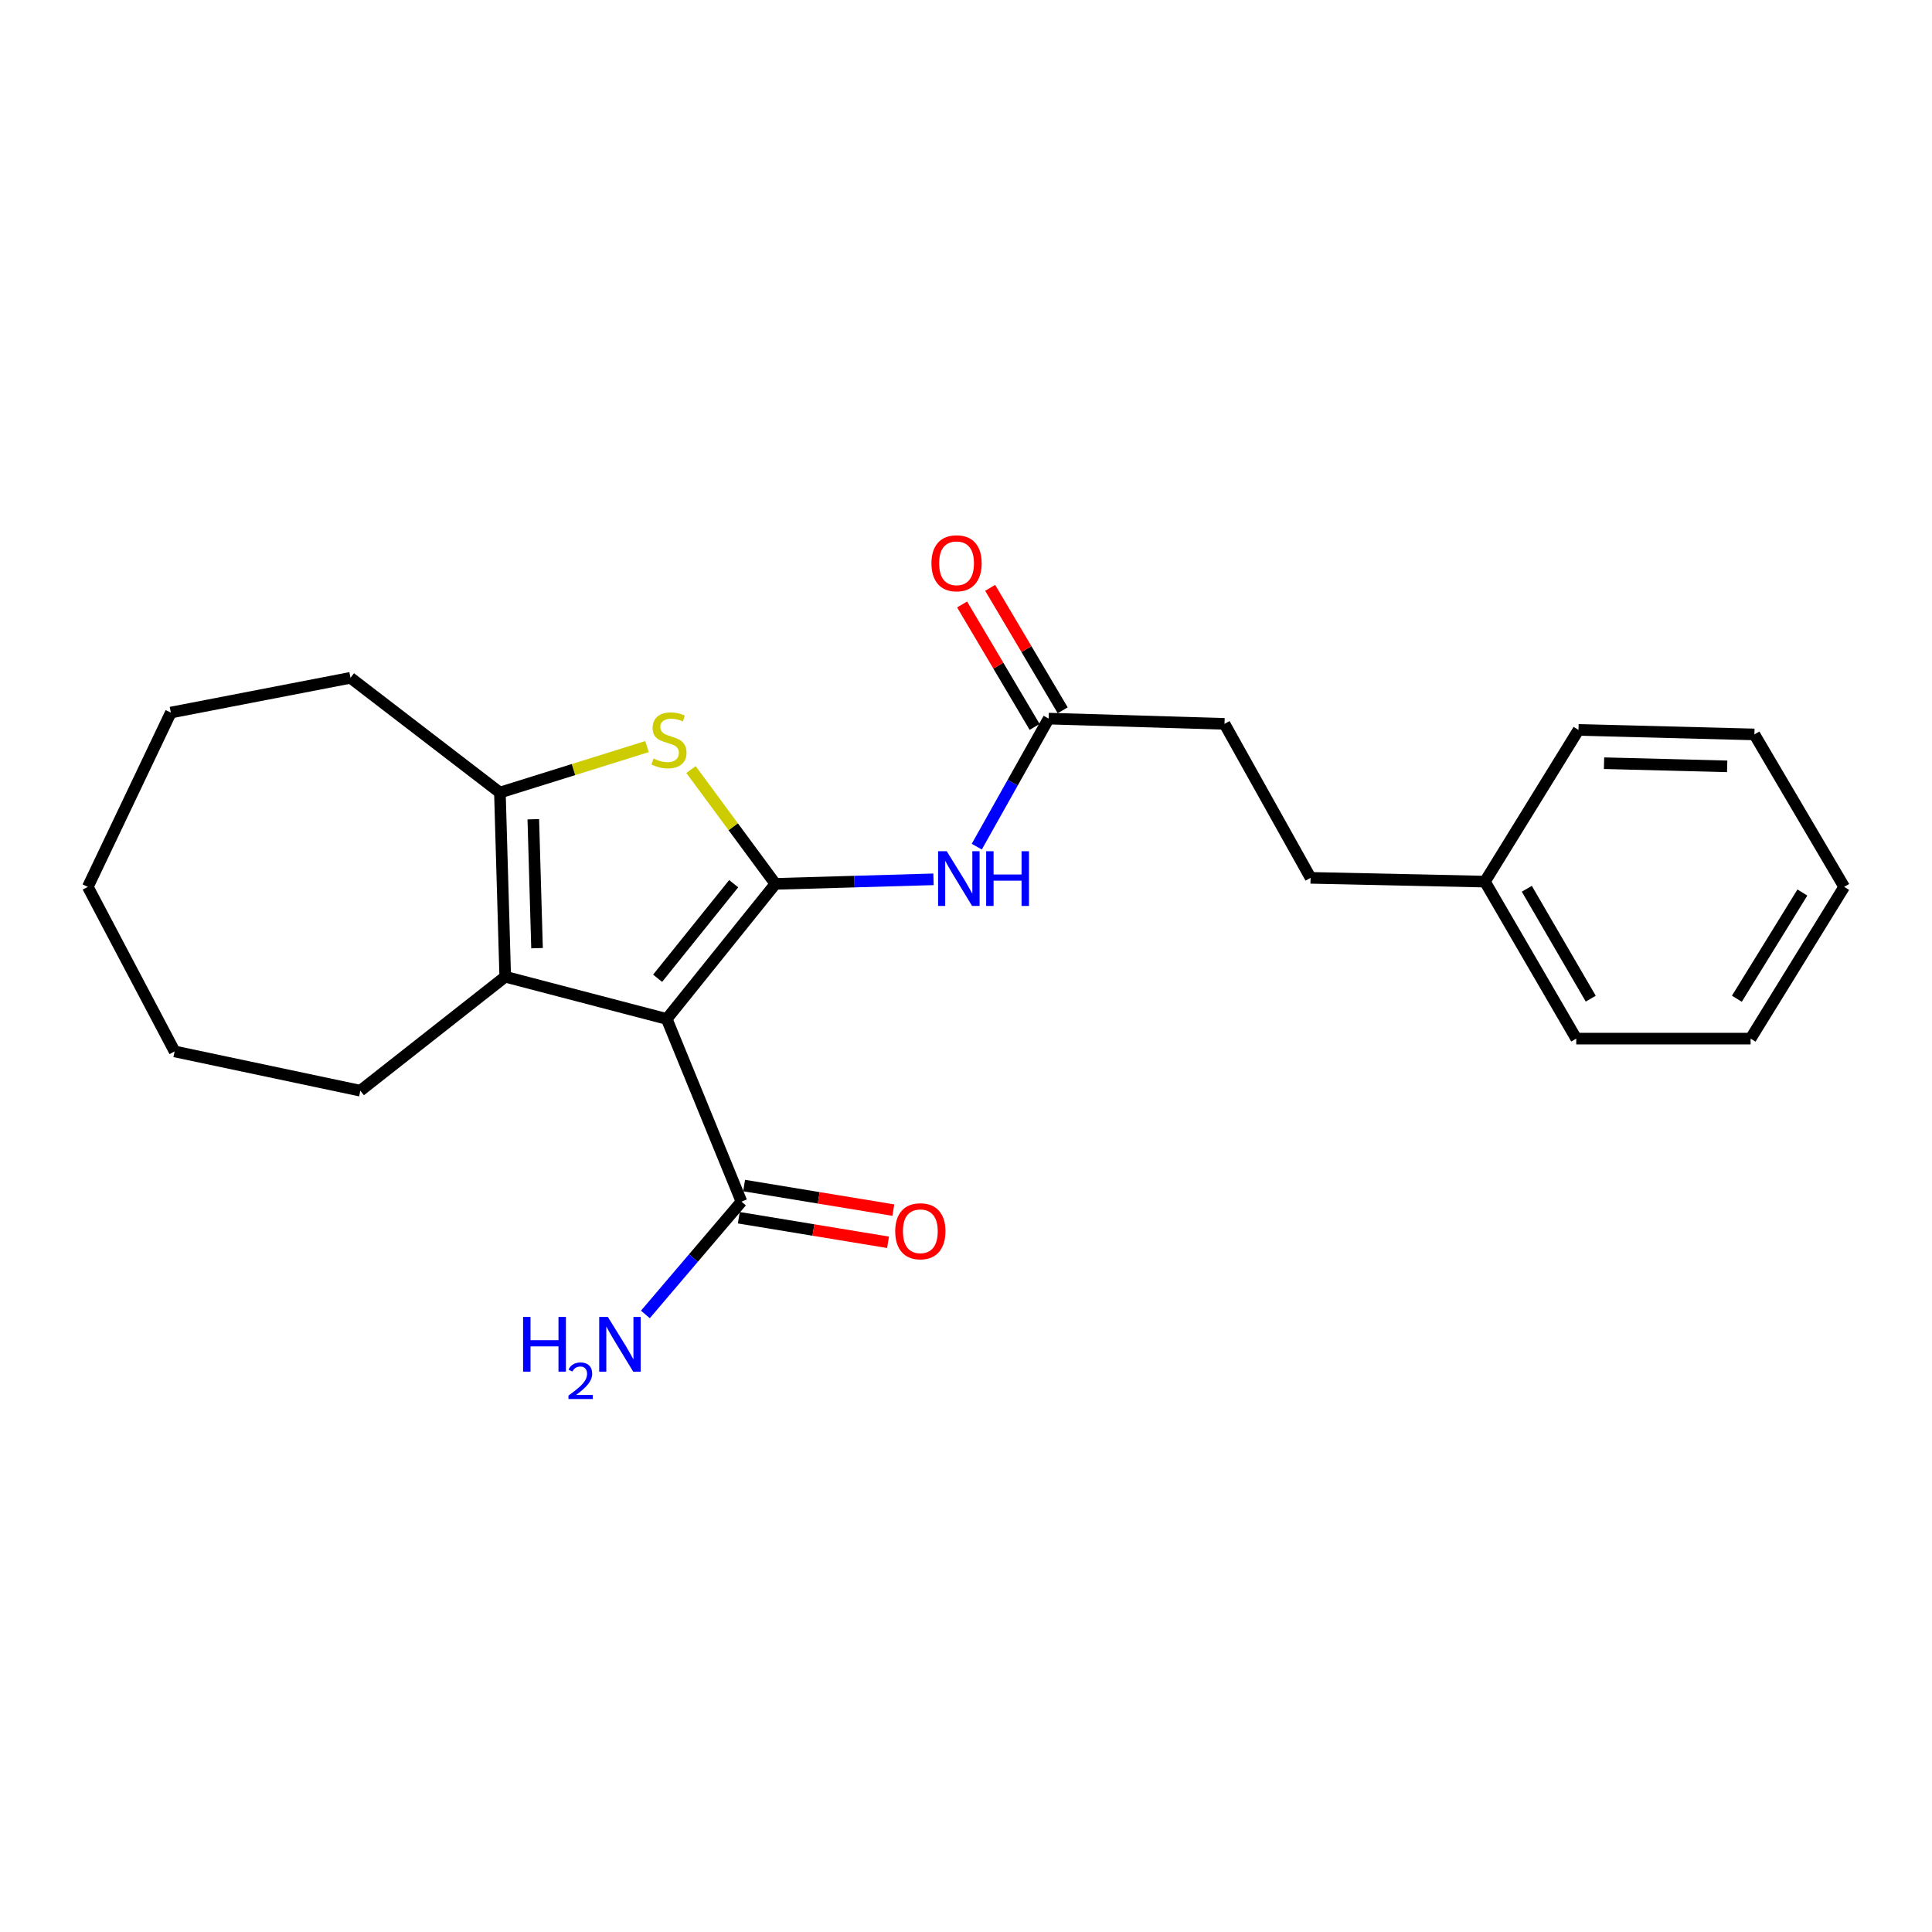 <?xml version='1.0' encoding='iso-8859-1'?>
<svg version='1.1' baseProfile='full'
              xmlns='http://www.w3.org/2000/svg'
                      xmlns:rdkit='http://www.rdkit.org/xml'
                      xmlns:xlink='http://www.w3.org/1999/xlink'
                  xml:space='preserve'
width='1000px' height='1000px' viewBox='0 0 1000 1000'>
<!-- END OF HEADER -->
<rect style='opacity:1.0;fill:#FFFFFF;stroke:none' width='1000' height='1000' x='0' y='0'> </rect>
<path class='bond-0' d='M 401.349,457.489 L 345.102,527.411' style='fill:none;fill-rule:evenodd;stroke:#000000;stroke-width:6px;stroke-linecap:butt;stroke-linejoin:miter;stroke-opacity:1' />
<path class='bond-0' d='M 379.758,457.395 L 340.385,506.341' style='fill:none;fill-rule:evenodd;stroke:#000000;stroke-width:6px;stroke-linecap:butt;stroke-linejoin:miter;stroke-opacity:1' />
<path class='bond-1' d='M 401.349,457.489 L 379.506,427.906' style='fill:none;fill-rule:evenodd;stroke:#000000;stroke-width:6px;stroke-linecap:butt;stroke-linejoin:miter;stroke-opacity:1' />
<path class='bond-1' d='M 379.506,427.906 L 357.663,398.324' style='fill:none;fill-rule:evenodd;stroke:#CCCC00;stroke-width:6px;stroke-linecap:butt;stroke-linejoin:miter;stroke-opacity:1' />
<path class='bond-4' d='M 401.349,457.489 L 442.265,456.313' style='fill:none;fill-rule:evenodd;stroke:#000000;stroke-width:6px;stroke-linecap:butt;stroke-linejoin:miter;stroke-opacity:1' />
<path class='bond-4' d='M 442.265,456.313 L 483.181,455.136' style='fill:none;fill-rule:evenodd;stroke:#0000FF;stroke-width:6px;stroke-linecap:butt;stroke-linejoin:miter;stroke-opacity:1' />
<path class='bond-2' d='M 345.102,527.411 L 261.505,505.557' style='fill:none;fill-rule:evenodd;stroke:#000000;stroke-width:6px;stroke-linecap:butt;stroke-linejoin:miter;stroke-opacity:1' />
<path class='bond-5' d='M 345.102,527.411 L 383.782,621.963' style='fill:none;fill-rule:evenodd;stroke:#000000;stroke-width:6px;stroke-linecap:butt;stroke-linejoin:miter;stroke-opacity:1' />
<path class='bond-3' d='M 334.893,386.439 L 296.82,398.333' style='fill:none;fill-rule:evenodd;stroke:#CCCC00;stroke-width:6px;stroke-linecap:butt;stroke-linejoin:miter;stroke-opacity:1' />
<path class='bond-3' d='M 296.82,398.333 L 258.748,410.227' style='fill:none;fill-rule:evenodd;stroke:#000000;stroke-width:6px;stroke-linecap:butt;stroke-linejoin:miter;stroke-opacity:1' />
<path class='bond-11' d='M 261.505,505.557 L 186.509,564.543' style='fill:none;fill-rule:evenodd;stroke:#000000;stroke-width:6px;stroke-linecap:butt;stroke-linejoin:miter;stroke-opacity:1' />
<path class='bond-23' d='M 261.505,505.557 L 258.748,410.227' style='fill:none;fill-rule:evenodd;stroke:#000000;stroke-width:6px;stroke-linecap:butt;stroke-linejoin:miter;stroke-opacity:1' />
<path class='bond-23' d='M 277.967,490.77 L 276.037,424.038' style='fill:none;fill-rule:evenodd;stroke:#000000;stroke-width:6px;stroke-linecap:butt;stroke-linejoin:miter;stroke-opacity:1' />
<path class='bond-12' d='M 258.748,410.227 L 181.406,350.838' style='fill:none;fill-rule:evenodd;stroke:#000000;stroke-width:6px;stroke-linecap:butt;stroke-linejoin:miter;stroke-opacity:1' />
<path class='bond-6' d='M 505.578,438.225 L 524.183,405.088' style='fill:none;fill-rule:evenodd;stroke:#0000FF;stroke-width:6px;stroke-linecap:butt;stroke-linejoin:miter;stroke-opacity:1' />
<path class='bond-6' d='M 524.183,405.088 L 542.788,371.95' style='fill:none;fill-rule:evenodd;stroke:#000000;stroke-width:6px;stroke-linecap:butt;stroke-linejoin:miter;stroke-opacity:1' />
<path class='bond-7' d='M 382.41,630.292 L 421.028,636.653' style='fill:none;fill-rule:evenodd;stroke:#000000;stroke-width:6px;stroke-linecap:butt;stroke-linejoin:miter;stroke-opacity:1' />
<path class='bond-7' d='M 421.028,636.653 L 459.647,643.015' style='fill:none;fill-rule:evenodd;stroke:#FF0000;stroke-width:6px;stroke-linecap:butt;stroke-linejoin:miter;stroke-opacity:1' />
<path class='bond-7' d='M 385.154,613.634 L 423.772,619.995' style='fill:none;fill-rule:evenodd;stroke:#000000;stroke-width:6px;stroke-linecap:butt;stroke-linejoin:miter;stroke-opacity:1' />
<path class='bond-7' d='M 423.772,619.995 L 462.391,626.357' style='fill:none;fill-rule:evenodd;stroke:#FF0000;stroke-width:6px;stroke-linecap:butt;stroke-linejoin:miter;stroke-opacity:1' />
<path class='bond-9' d='M 383.782,621.963 L 358.916,651.156' style='fill:none;fill-rule:evenodd;stroke:#000000;stroke-width:6px;stroke-linecap:butt;stroke-linejoin:miter;stroke-opacity:1' />
<path class='bond-9' d='M 358.916,651.156 L 334.05,680.35' style='fill:none;fill-rule:evenodd;stroke:#0000FF;stroke-width:6px;stroke-linecap:butt;stroke-linejoin:miter;stroke-opacity:1' />
<path class='bond-8' d='M 550.051,367.648 L 531.278,335.956' style='fill:none;fill-rule:evenodd;stroke:#000000;stroke-width:6px;stroke-linecap:butt;stroke-linejoin:miter;stroke-opacity:1' />
<path class='bond-8' d='M 531.278,335.956 L 512.505,304.264' style='fill:none;fill-rule:evenodd;stroke:#FF0000;stroke-width:6px;stroke-linecap:butt;stroke-linejoin:miter;stroke-opacity:1' />
<path class='bond-8' d='M 535.525,376.252 L 516.752,344.56' style='fill:none;fill-rule:evenodd;stroke:#000000;stroke-width:6px;stroke-linecap:butt;stroke-linejoin:miter;stroke-opacity:1' />
<path class='bond-8' d='M 516.752,344.56 L 497.979,312.868' style='fill:none;fill-rule:evenodd;stroke:#FF0000;stroke-width:6px;stroke-linecap:butt;stroke-linejoin:miter;stroke-opacity:1' />
<path class='bond-10' d='M 542.788,371.95 L 633.804,374.67' style='fill:none;fill-rule:evenodd;stroke:#000000;stroke-width:6px;stroke-linecap:butt;stroke-linejoin:miter;stroke-opacity:1' />
<path class='bond-13' d='M 633.804,374.67 L 678.355,454.375' style='fill:none;fill-rule:evenodd;stroke:#000000;stroke-width:6px;stroke-linecap:butt;stroke-linejoin:miter;stroke-opacity:1' />
<path class='bond-17' d='M 186.509,564.543 L 90.381,544.219' style='fill:none;fill-rule:evenodd;stroke:#000000;stroke-width:6px;stroke-linecap:butt;stroke-linejoin:miter;stroke-opacity:1' />
<path class='bond-18' d='M 181.406,350.838 L 88.421,368.818' style='fill:none;fill-rule:evenodd;stroke:#000000;stroke-width:6px;stroke-linecap:butt;stroke-linejoin:miter;stroke-opacity:1' />
<path class='bond-14' d='M 678.355,454.375 L 768.593,456.326' style='fill:none;fill-rule:evenodd;stroke:#000000;stroke-width:6px;stroke-linecap:butt;stroke-linejoin:miter;stroke-opacity:1' />
<path class='bond-15' d='M 768.593,456.326 L 815.864,537.587' style='fill:none;fill-rule:evenodd;stroke:#000000;stroke-width:6px;stroke-linecap:butt;stroke-linejoin:miter;stroke-opacity:1' />
<path class='bond-15' d='M 790.277,460.026 L 823.367,516.909' style='fill:none;fill-rule:evenodd;stroke:#000000;stroke-width:6px;stroke-linecap:butt;stroke-linejoin:miter;stroke-opacity:1' />
<path class='bond-16' d='M 768.593,456.326 L 817.027,377.803' style='fill:none;fill-rule:evenodd;stroke:#000000;stroke-width:6px;stroke-linecap:butt;stroke-linejoin:miter;stroke-opacity:1' />
<path class='bond-20' d='M 815.864,537.587 L 906.111,537.587' style='fill:none;fill-rule:evenodd;stroke:#000000;stroke-width:6px;stroke-linecap:butt;stroke-linejoin:miter;stroke-opacity:1' />
<path class='bond-19' d='M 817.027,377.803 L 908.071,380.138' style='fill:none;fill-rule:evenodd;stroke:#000000;stroke-width:6px;stroke-linecap:butt;stroke-linejoin:miter;stroke-opacity:1' />
<path class='bond-19' d='M 830.251,395.03 L 893.982,396.665' style='fill:none;fill-rule:evenodd;stroke:#000000;stroke-width:6px;stroke-linecap:butt;stroke-linejoin:miter;stroke-opacity:1' />
<path class='bond-24' d='M 90.381,544.219 L 45.455,459.046' style='fill:none;fill-rule:evenodd;stroke:#000000;stroke-width:6px;stroke-linecap:butt;stroke-linejoin:miter;stroke-opacity:1' />
<path class='bond-21' d='M 88.421,368.818 L 45.455,459.046' style='fill:none;fill-rule:evenodd;stroke:#000000;stroke-width:6px;stroke-linecap:butt;stroke-linejoin:miter;stroke-opacity:1' />
<path class='bond-22' d='M 908.071,380.138 L 954.545,459.046' style='fill:none;fill-rule:evenodd;stroke:#000000;stroke-width:6px;stroke-linecap:butt;stroke-linejoin:miter;stroke-opacity:1' />
<path class='bond-25' d='M 906.111,537.587 L 954.545,459.046' style='fill:none;fill-rule:evenodd;stroke:#000000;stroke-width:6px;stroke-linecap:butt;stroke-linejoin:miter;stroke-opacity:1' />
<path class='bond-25' d='M 899.006,516.945 L 932.91,461.965' style='fill:none;fill-rule:evenodd;stroke:#000000;stroke-width:6px;stroke-linecap:butt;stroke-linejoin:miter;stroke-opacity:1' />
<path  class='atom-2' d='M 338.265 392.606
Q 338.585 392.726, 339.905 393.286
Q 341.225 393.846, 342.665 394.206
Q 344.145 394.526, 345.585 394.526
Q 348.265 394.526, 349.825 393.246
Q 351.385 391.926, 351.385 389.646
Q 351.385 388.086, 350.585 387.126
Q 349.825 386.166, 348.625 385.646
Q 347.425 385.126, 345.425 384.526
Q 342.905 383.766, 341.385 383.046
Q 339.905 382.326, 338.825 380.806
Q 337.785 379.286, 337.785 376.726
Q 337.785 373.166, 340.185 370.966
Q 342.625 368.766, 347.425 368.766
Q 350.705 368.766, 354.425 370.326
L 353.505 373.406
Q 350.105 372.006, 347.545 372.006
Q 344.785 372.006, 343.265 373.166
Q 341.745 374.286, 341.785 376.246
Q 341.785 377.766, 342.545 378.686
Q 343.345 379.606, 344.465 380.126
Q 345.625 380.646, 347.545 381.246
Q 350.105 382.046, 351.625 382.846
Q 353.145 383.646, 354.225 385.286
Q 355.345 386.886, 355.345 389.646
Q 355.345 393.566, 352.705 395.686
Q 350.105 397.766, 345.745 397.766
Q 343.225 397.766, 341.305 397.206
Q 339.425 396.686, 337.185 395.766
L 338.265 392.606
' fill='#CCCC00'/>
<path  class='atom-5' d='M 490.035 440.599
L 499.315 455.599
Q 500.235 457.079, 501.715 459.759
Q 503.195 462.439, 503.275 462.599
L 503.275 440.599
L 507.035 440.599
L 507.035 468.919
L 503.155 468.919
L 493.195 452.519
Q 492.035 450.599, 490.795 448.399
Q 489.595 446.199, 489.235 445.519
L 489.235 468.919
L 485.555 468.919
L 485.555 440.599
L 490.035 440.599
' fill='#0000FF'/>
<path  class='atom-5' d='M 510.435 440.599
L 514.275 440.599
L 514.275 452.639
L 528.755 452.639
L 528.755 440.599
L 532.595 440.599
L 532.595 468.919
L 528.755 468.919
L 528.755 455.839
L 514.275 455.839
L 514.275 468.919
L 510.435 468.919
L 510.435 440.599
' fill='#0000FF'/>
<path  class='atom-8' d='M 463.364 637.294
Q 463.364 630.494, 466.724 626.694
Q 470.084 622.894, 476.364 622.894
Q 482.644 622.894, 486.004 626.694
Q 489.364 630.494, 489.364 637.294
Q 489.364 644.174, 485.964 648.094
Q 482.564 651.974, 476.364 651.974
Q 470.124 651.974, 466.724 648.094
Q 463.364 644.214, 463.364 637.294
M 476.364 648.774
Q 480.684 648.774, 483.004 645.894
Q 485.364 642.974, 485.364 637.294
Q 485.364 631.734, 483.004 628.934
Q 480.684 626.094, 476.364 626.094
Q 472.044 626.094, 469.684 628.894
Q 467.364 631.694, 467.364 637.294
Q 467.364 643.014, 469.684 645.894
Q 472.044 648.774, 476.364 648.774
' fill='#FF0000'/>
<path  class='atom-9' d='M 482.113 291.547
Q 482.113 284.747, 485.473 280.947
Q 488.833 277.147, 495.113 277.147
Q 501.393 277.147, 504.753 280.947
Q 508.113 284.747, 508.113 291.547
Q 508.113 298.427, 504.713 302.347
Q 501.313 306.227, 495.113 306.227
Q 488.873 306.227, 485.473 302.347
Q 482.113 298.467, 482.113 291.547
M 495.113 303.027
Q 499.433 303.027, 501.753 300.147
Q 504.113 297.227, 504.113 291.547
Q 504.113 285.987, 501.753 283.187
Q 499.433 280.347, 495.113 280.347
Q 490.793 280.347, 488.433 283.147
Q 486.113 285.947, 486.113 291.547
Q 486.113 297.267, 488.433 300.147
Q 490.793 303.027, 495.113 303.027
' fill='#FF0000'/>
<path  class='atom-10' d='M 270.752 681.646
L 274.592 681.646
L 274.592 693.686
L 289.072 693.686
L 289.072 681.646
L 292.912 681.646
L 292.912 709.966
L 289.072 709.966
L 289.072 696.886
L 274.592 696.886
L 274.592 709.966
L 270.752 709.966
L 270.752 681.646
' fill='#0000FF'/>
<path  class='atom-10' d='M 294.285 708.972
Q 294.971 707.203, 296.608 706.226
Q 298.245 705.223, 300.515 705.223
Q 303.34 705.223, 304.924 706.754
Q 306.508 708.286, 306.508 711.005
Q 306.508 713.777, 304.449 716.364
Q 302.416 718.951, 298.192 722.014
L 306.825 722.014
L 306.825 724.126
L 294.232 724.126
L 294.232 722.357
Q 297.717 719.875, 299.776 718.027
Q 301.862 716.179, 302.865 714.516
Q 303.868 712.853, 303.868 711.137
Q 303.868 709.342, 302.971 708.338
Q 302.073 707.335, 300.515 707.335
Q 299.011 707.335, 298.007 707.942
Q 297.004 708.55, 296.291 709.896
L 294.285 708.972
' fill='#0000FF'/>
<path  class='atom-10' d='M 314.625 681.646
L 323.905 696.646
Q 324.825 698.126, 326.305 700.806
Q 327.785 703.486, 327.865 703.646
L 327.865 681.646
L 331.625 681.646
L 331.625 709.966
L 327.745 709.966
L 317.785 693.566
Q 316.625 691.646, 315.385 689.446
Q 314.185 687.246, 313.825 686.566
L 313.825 709.966
L 310.145 709.966
L 310.145 681.646
L 314.625 681.646
' fill='#0000FF'/>
</svg>
